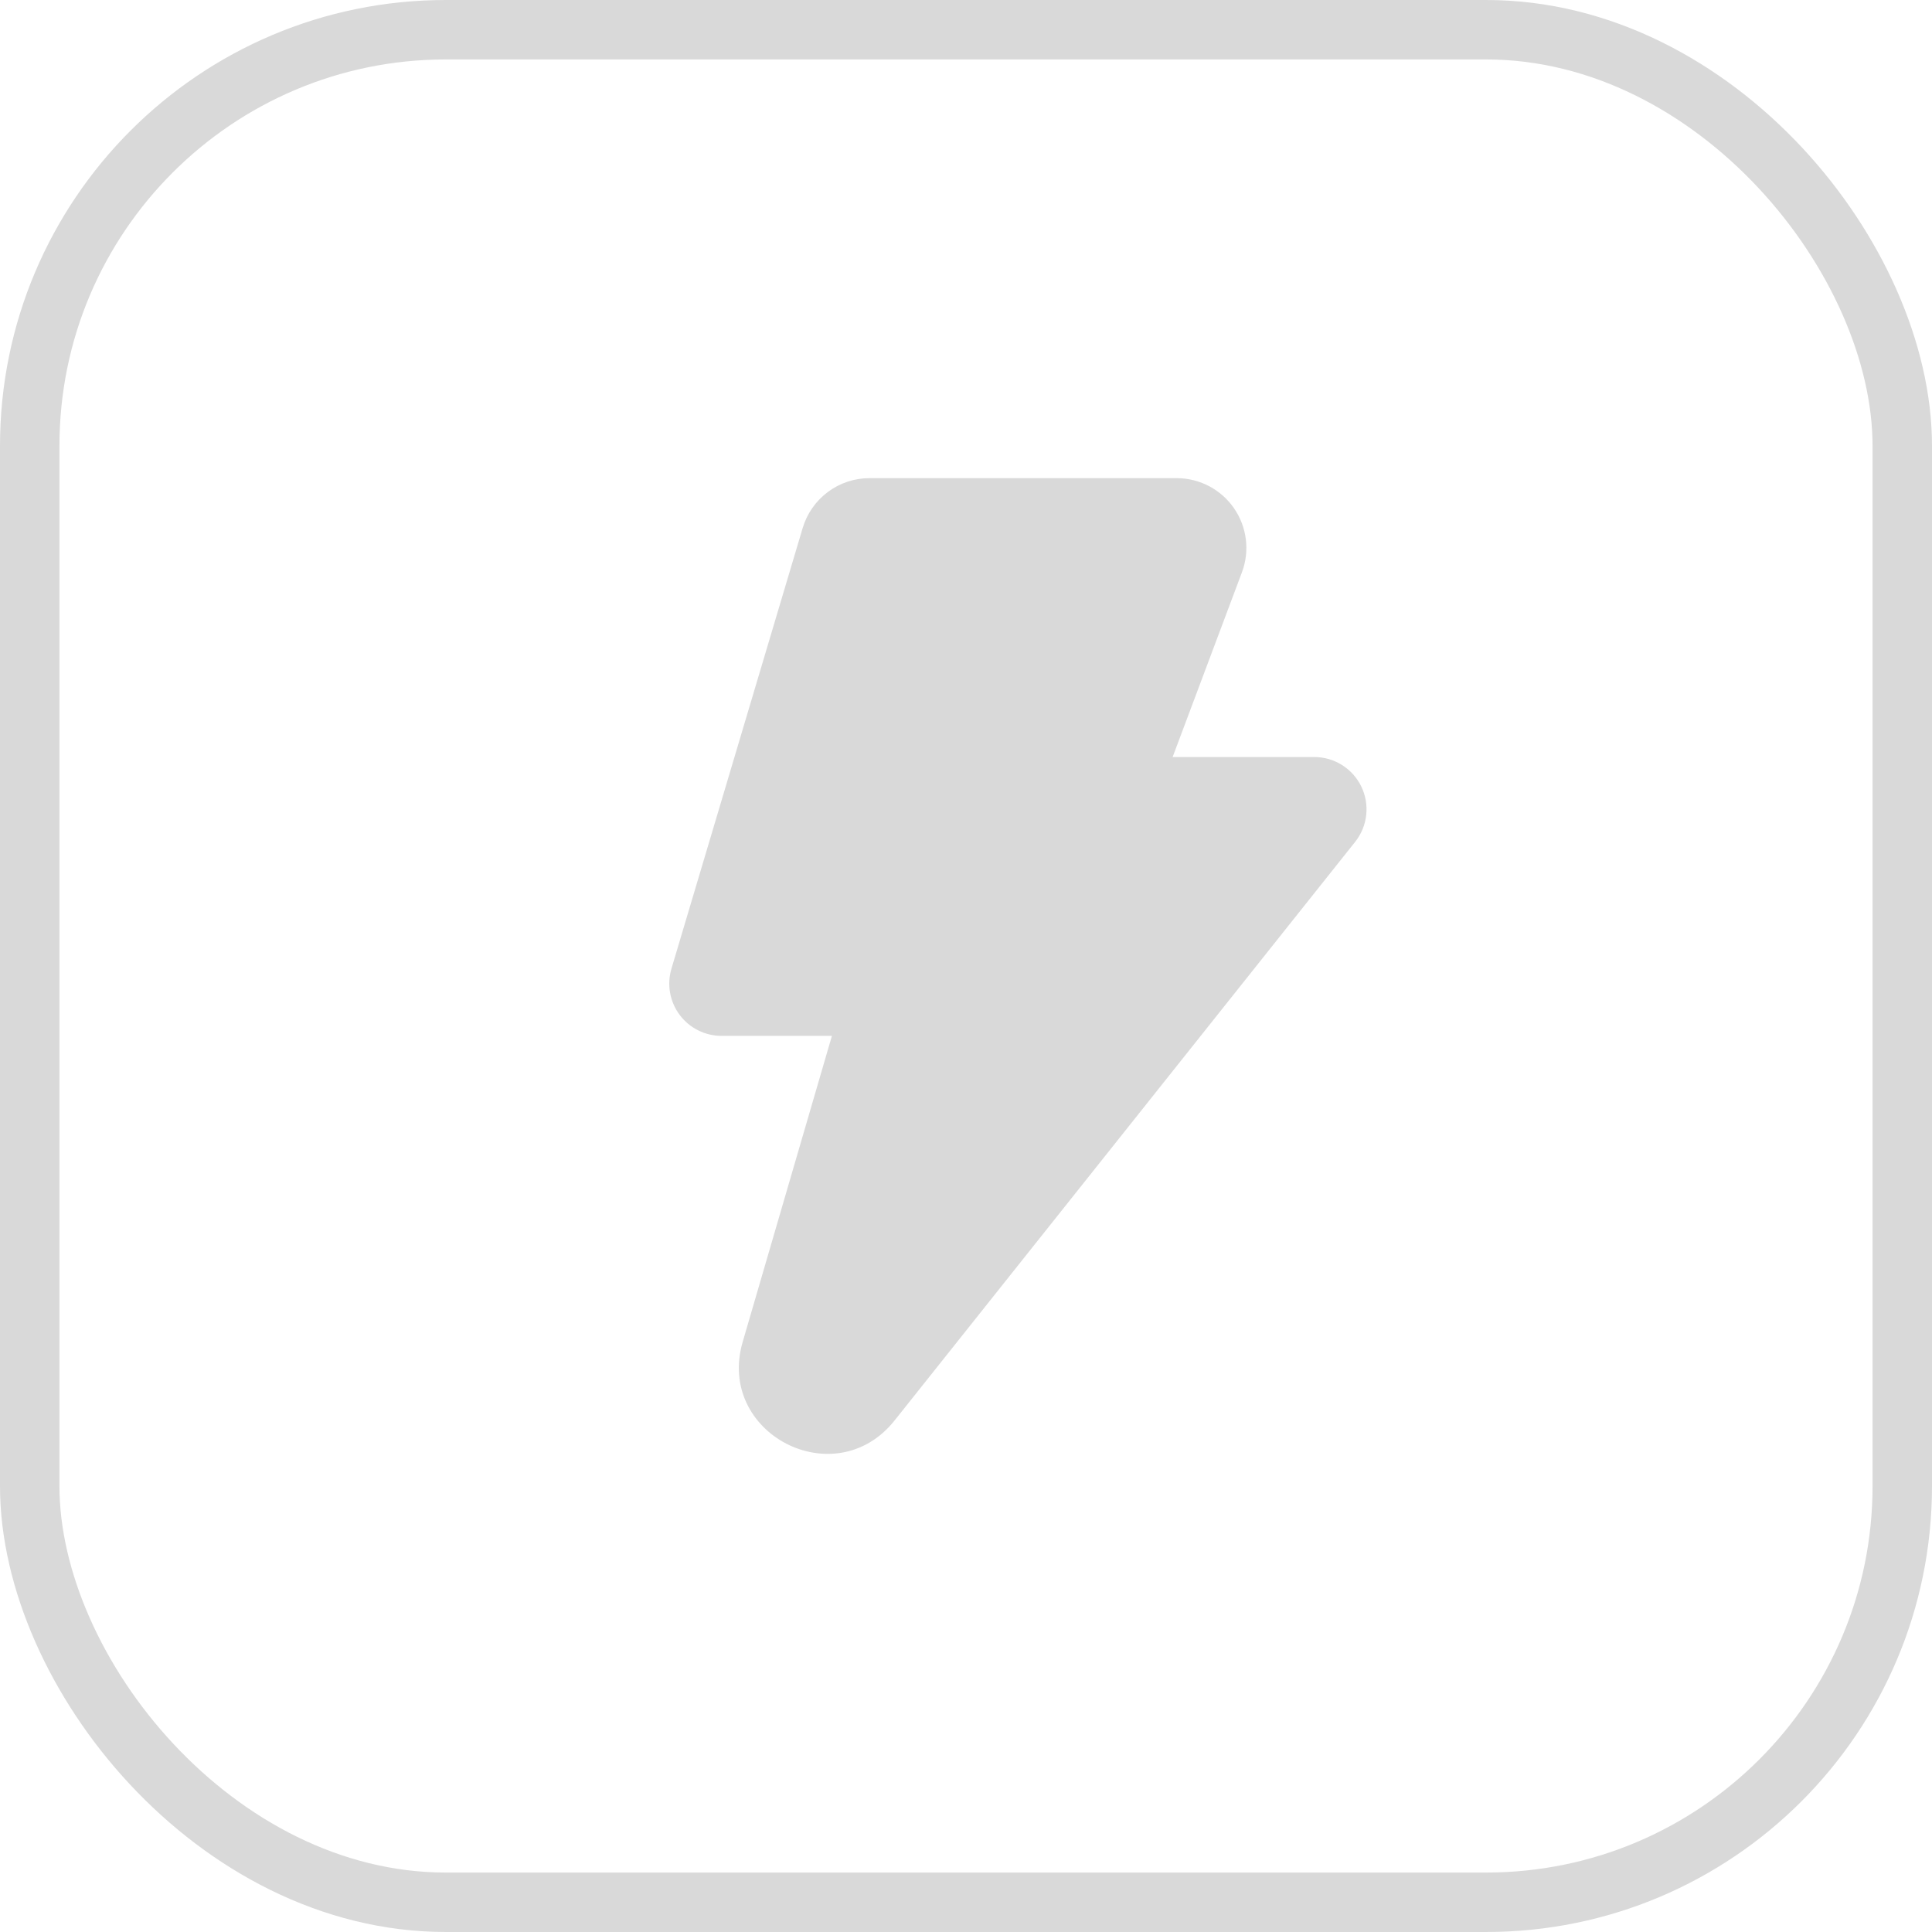 <?xml version="1.0" encoding="UTF-8"?> <svg xmlns="http://www.w3.org/2000/svg" width="65" height="65" viewBox="0 0 65 65" fill="none"><rect x="1" y="1" width="63" height="63" rx="14" stroke="#D9D9D9" stroke-width="2"></rect><path d="M29.256 16.087C28.751 16.086 28.259 16.249 27.853 16.551C27.448 16.853 27.151 17.277 27.006 17.762L22.59 32.59C22.512 32.853 22.496 33.13 22.544 33.4C22.592 33.669 22.702 33.924 22.866 34.144C23.029 34.363 23.242 34.542 23.487 34.664C23.732 34.787 24.002 34.851 24.276 34.851H27.989L24.987 45.146C24.086 48.233 28.092 50.306 30.096 47.792L45.593 28.323C45.799 28.064 45.928 27.752 45.964 27.423C46.001 27.094 45.944 26.761 45.8 26.463C45.656 26.165 45.431 25.913 45.15 25.738C44.869 25.561 44.545 25.469 44.213 25.469H39.452L41.783 19.256C41.916 18.901 41.962 18.52 41.915 18.144C41.868 17.768 41.731 17.409 41.516 17.098C41.3 16.786 41.013 16.532 40.677 16.355C40.342 16.18 39.969 16.087 39.59 16.087H29.256Z" fill="#D9D9D9"></path></svg> 